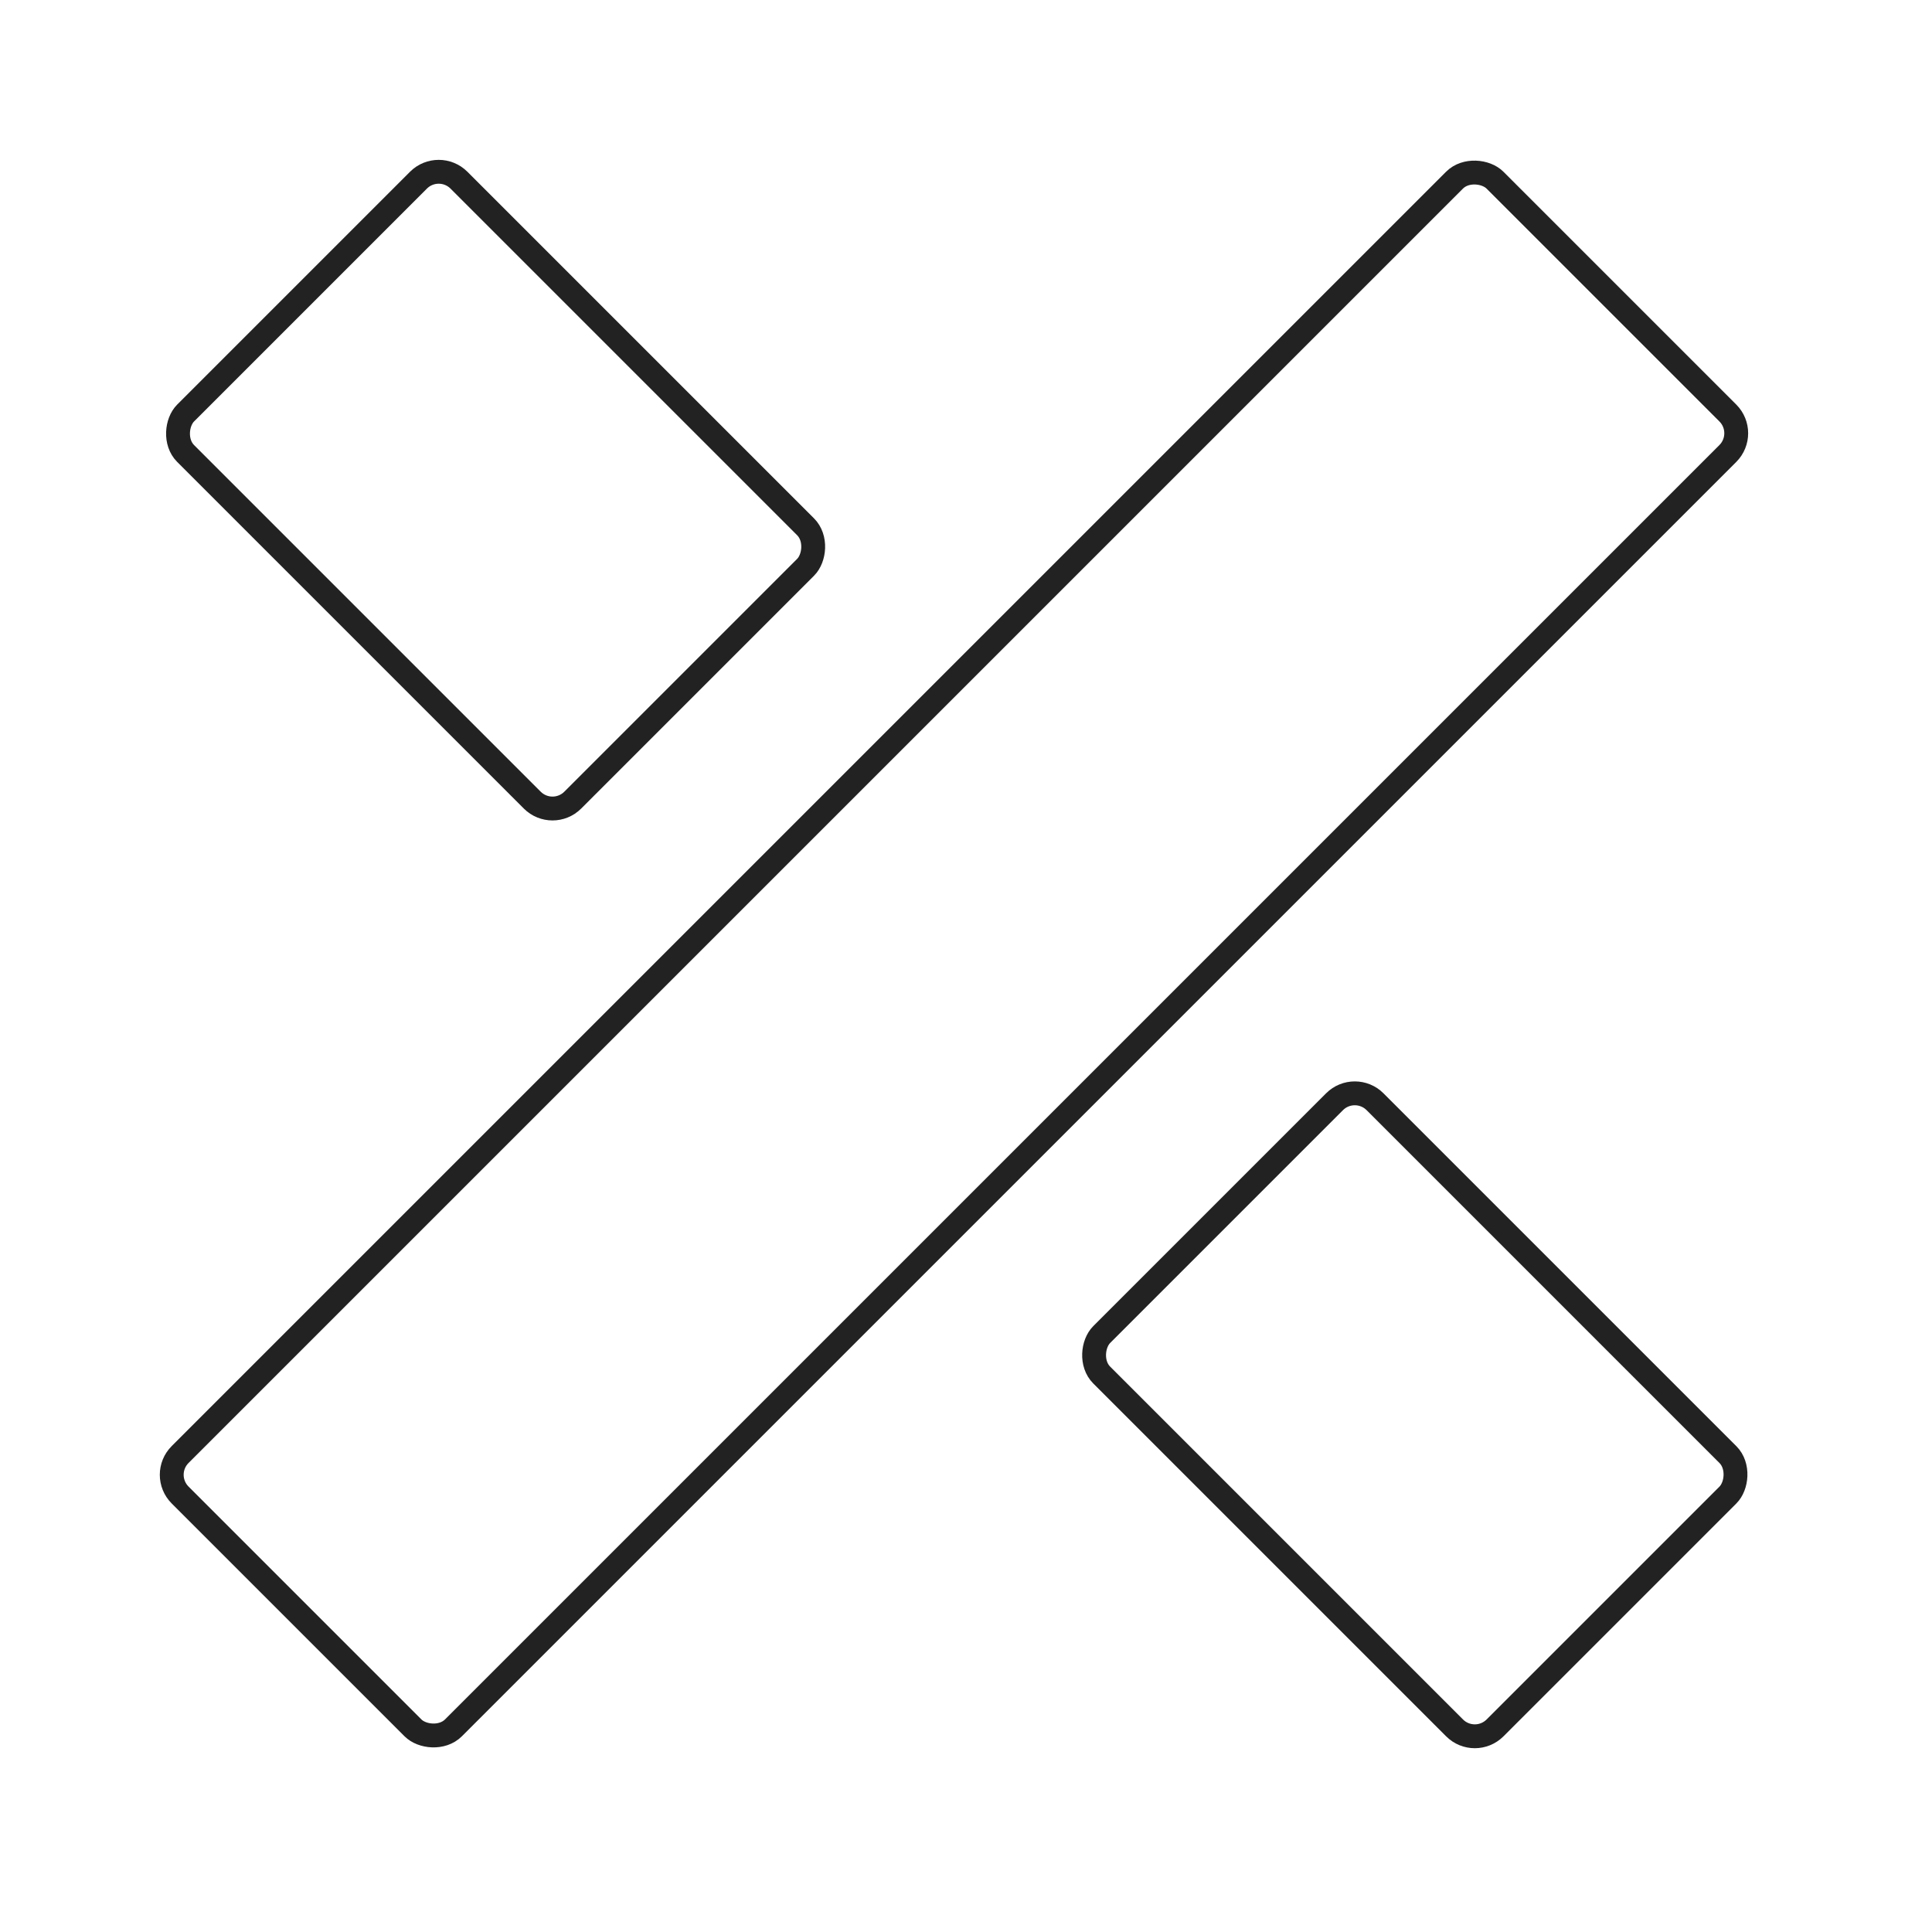 <svg width="81" height="80" viewBox="0 0 81 80" fill="none" xmlns="http://www.w3.org/2000/svg">
<rect x="61.832" y="73.293" width="23.322" height="16.206" rx="1.2" transform="rotate(-135 61.832 73.293)" stroke="#222222"/>
<rect x="23.164" y="34.395" width="22.953" height="16.206" rx="1.2" transform="rotate(-135 23.164 34.395)" stroke="#222222"/>
<rect x="6.703" y="61.832" width="77.961" height="16.206" rx="1.2" transform="rotate(-45 6.703 61.832)" stroke="#222222"/>
</svg>
